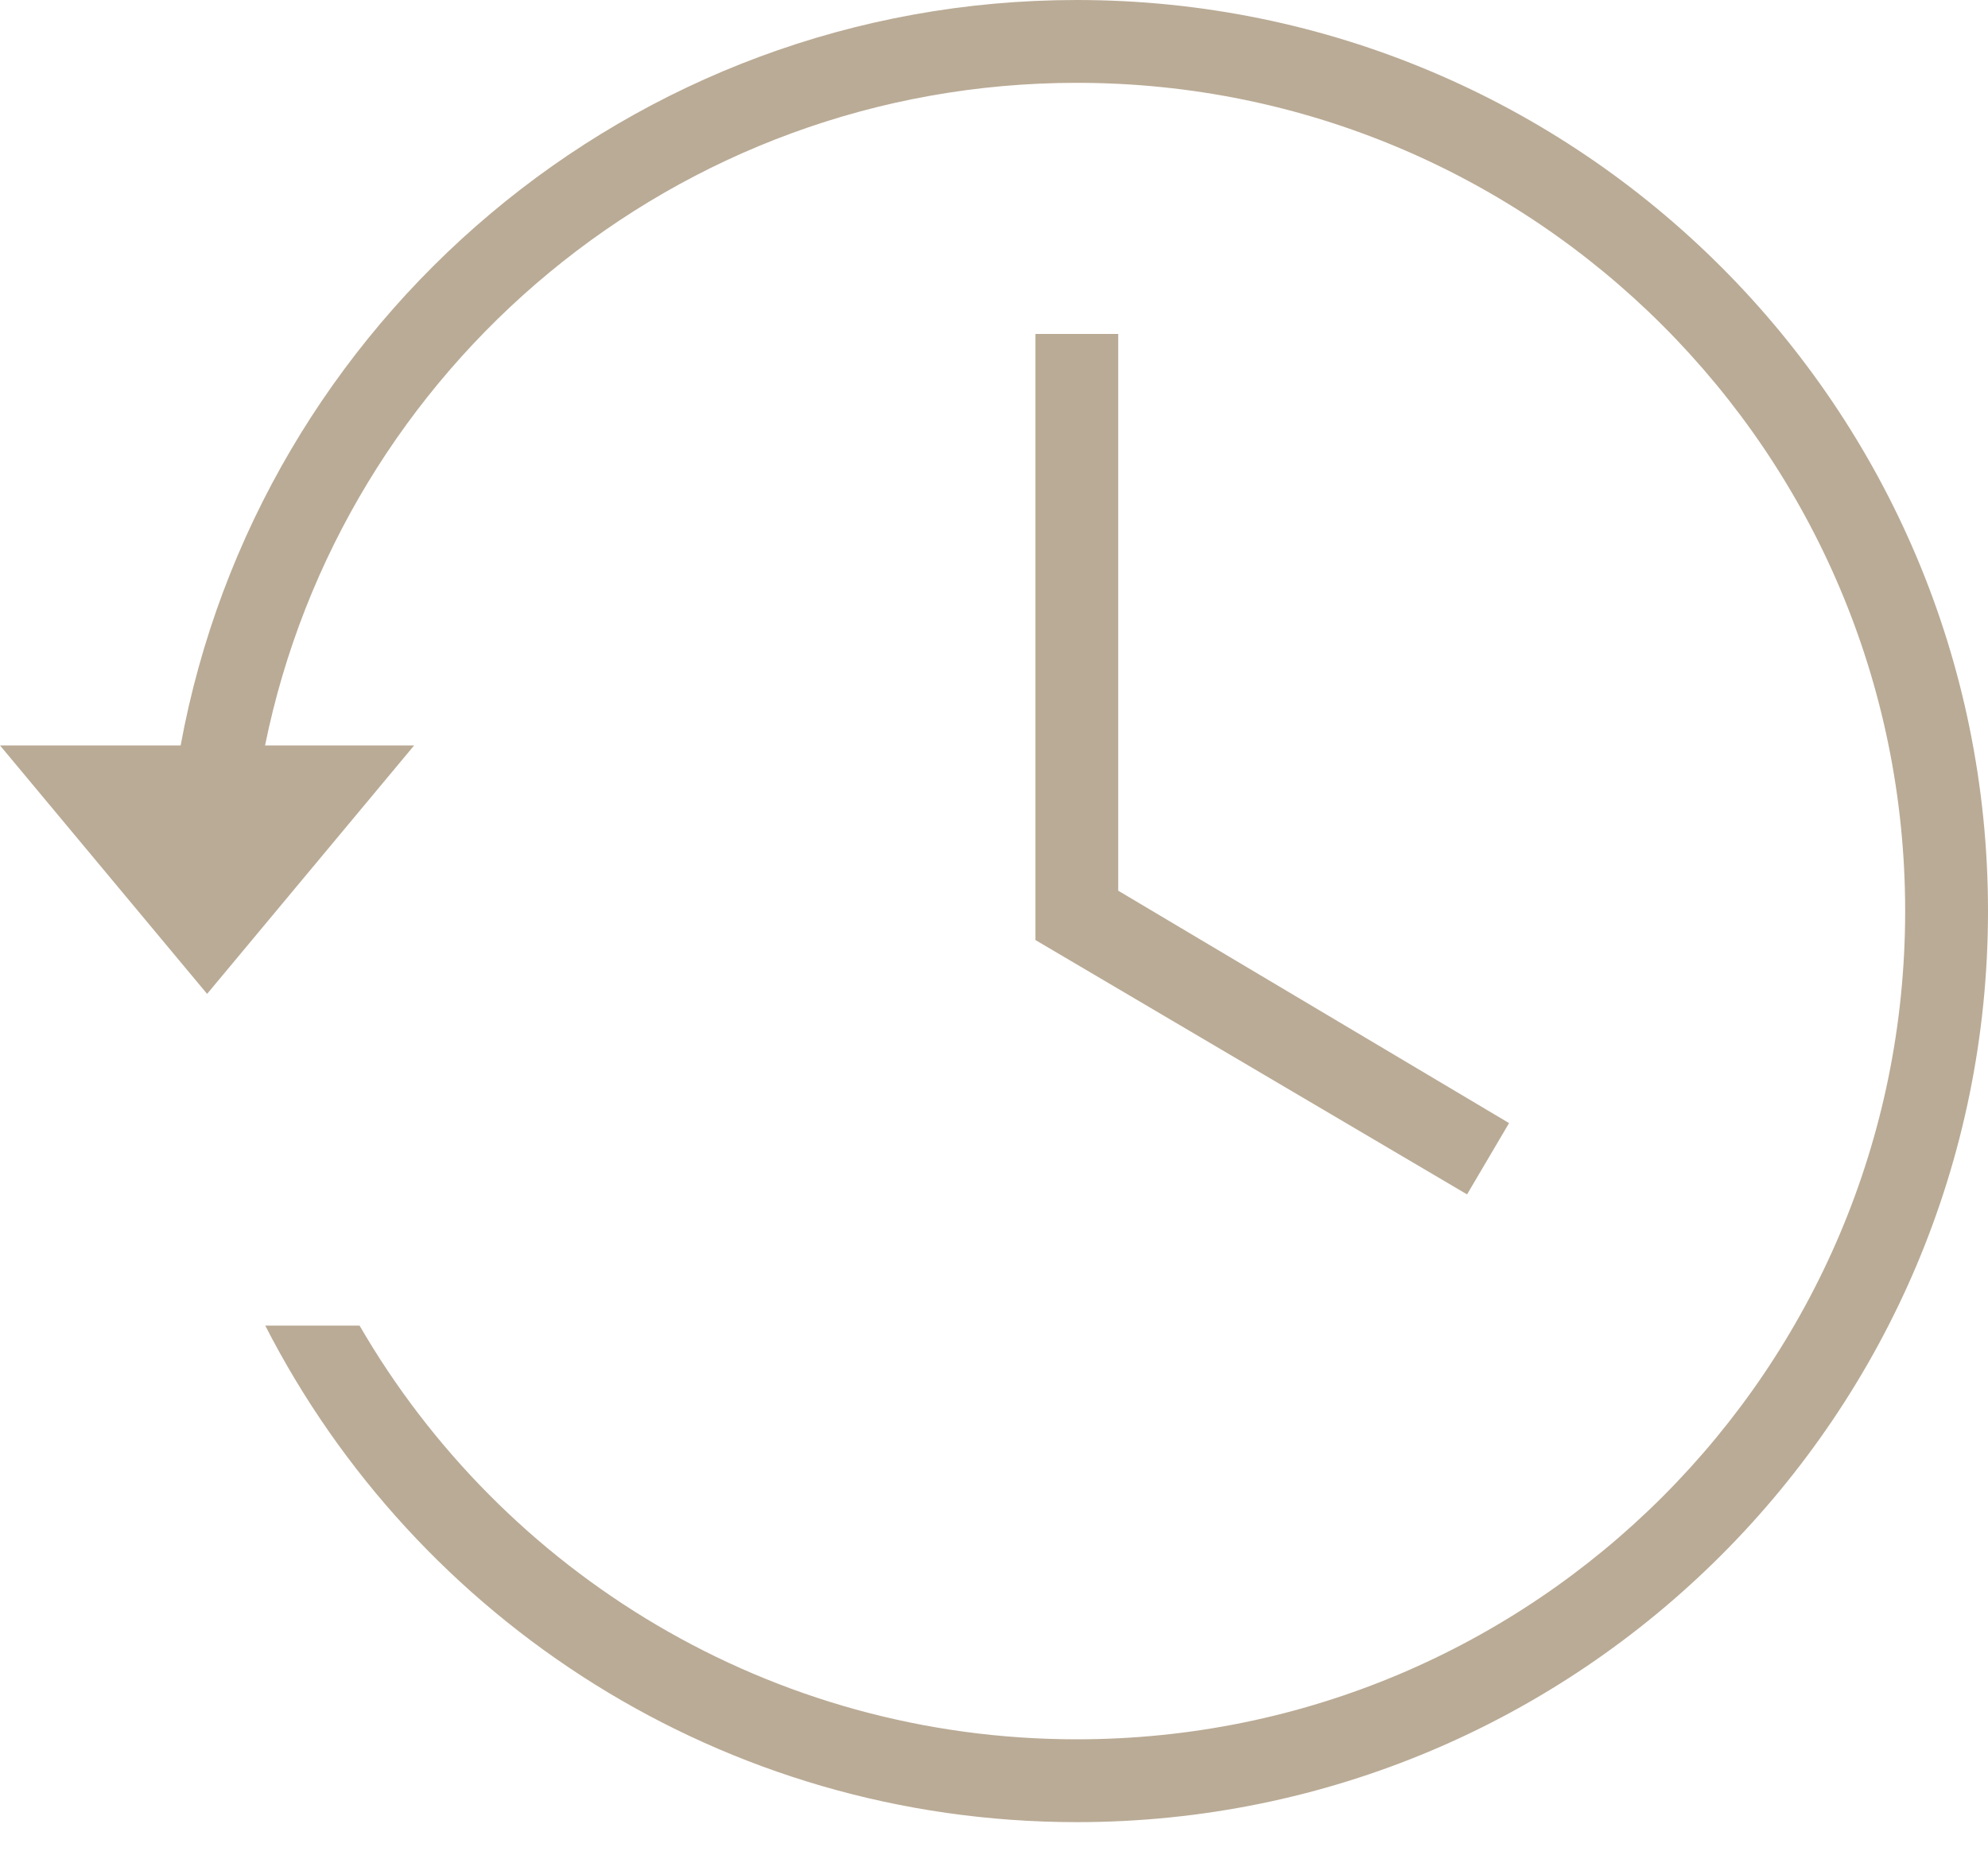 <?xml version="1.0" encoding="UTF-8"?> <svg xmlns="http://www.w3.org/2000/svg" width="45" height="42" viewBox="0 0 45 42" fill="none"> <path d="M23.438 7.56V21.281L33.208 27.039L34.159 25.425L25.312 20.164V7.56H23.438Z" fill="#BAAB96"></path> <path d="M8.139 30.009H6.004C9.418 36.682 16.363 41.25 24.375 41.25C35.766 41.25 45 32.016 45 20.625C45 9.234 35.766 0 24.375 0C14.265 0 5.854 7.275 4.089 16.875H0L4.688 22.5L9.375 16.875H6C7.738 8.318 15.304 1.875 24.375 1.875C34.731 1.875 43.125 10.269 43.125 20.625C43.125 30.981 34.731 39.375 24.375 39.375C17.439 39.375 11.381 35.608 8.139 30.009Z" fill="#BAAB96"></path> </svg> 